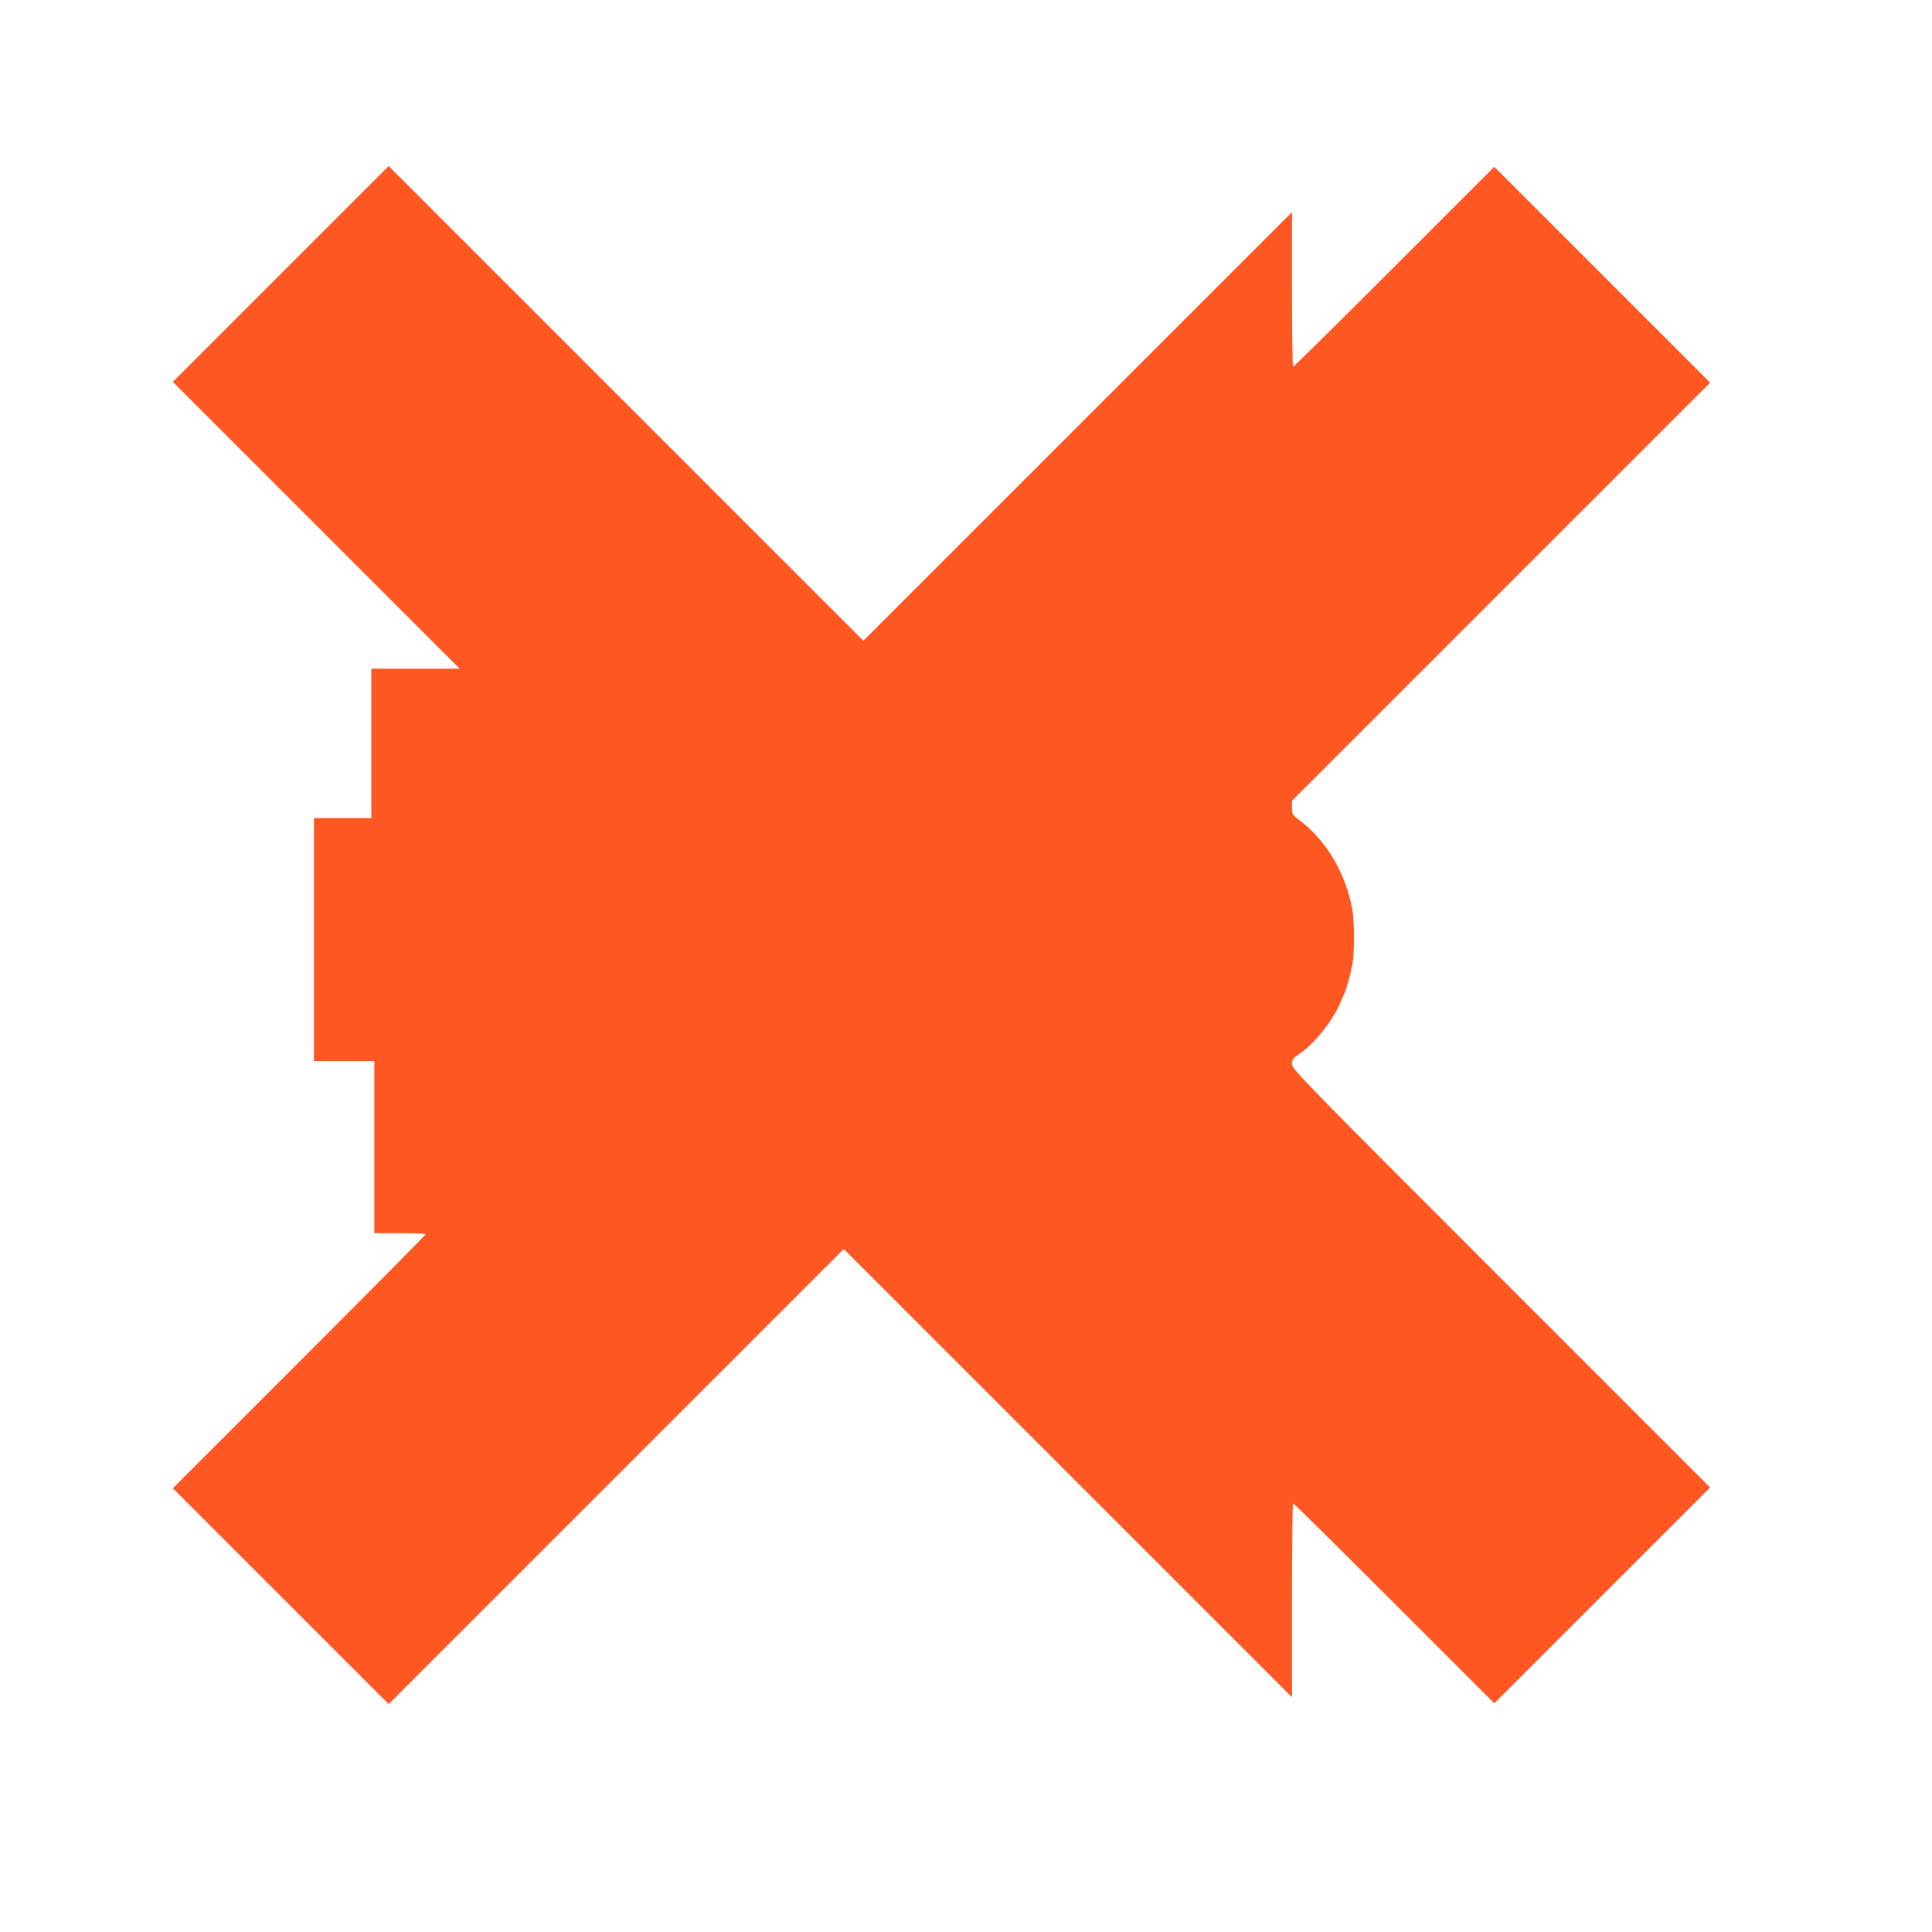 <?xml version="1.0" standalone="no"?>
<!DOCTYPE svg PUBLIC "-//W3C//DTD SVG 20010904//EN"
 "http://www.w3.org/TR/2001/REC-SVG-20010904/DTD/svg10.dtd">
<svg version="1.0" xmlns="http://www.w3.org/2000/svg"
 width="1280pt" height="1280pt" viewBox="0 0 1280 1280"
 preserveAspectRatio="xMidYMid meet">
<g transform="translate(0,1280) scale(0.1,-0.1)"
fill="#ff5722" stroke="none">
<path d="M1860 10985 l-715 -715 950 -950 950 -950 -293 0 -292 0 0 -495 0
-495 -190 0 -190 0 0 -805 0 -805 200 0 200 0 0 -570 0 -570 170 0 c94 0 170
-3 170 -7 0 -5 -377 -385 -837 -845 l-838 -838 715 -715 715 -715 1507 1507
1508 1508 1485 -1485 1485 -1485 0 643 c0 353 3 642 7 642 5 0 306 -298 670
-662 l663 -663 715 715 715 715 -1385 1385 c-1316 1316 -1385 1387 -1385 1420
0 31 7 39 50 69 96 65 217 214 266 329 14 31 29 66 34 77 11 25 35 112 50 185
14 71 14 280 0 362 -43 242 -174 462 -352 595 -45 33 -48 37 -48 81 l0 47
1385 1385 1385 1385 -715 715 -715 715 -663 -663 c-364 -364 -665 -662 -670
-662 -4 0 -7 231 -7 512 l0 513 -1420 -1420 -1420 -1420 -1573 1573 -1572
1572 -715 -715z"/>
</g>
</svg>
